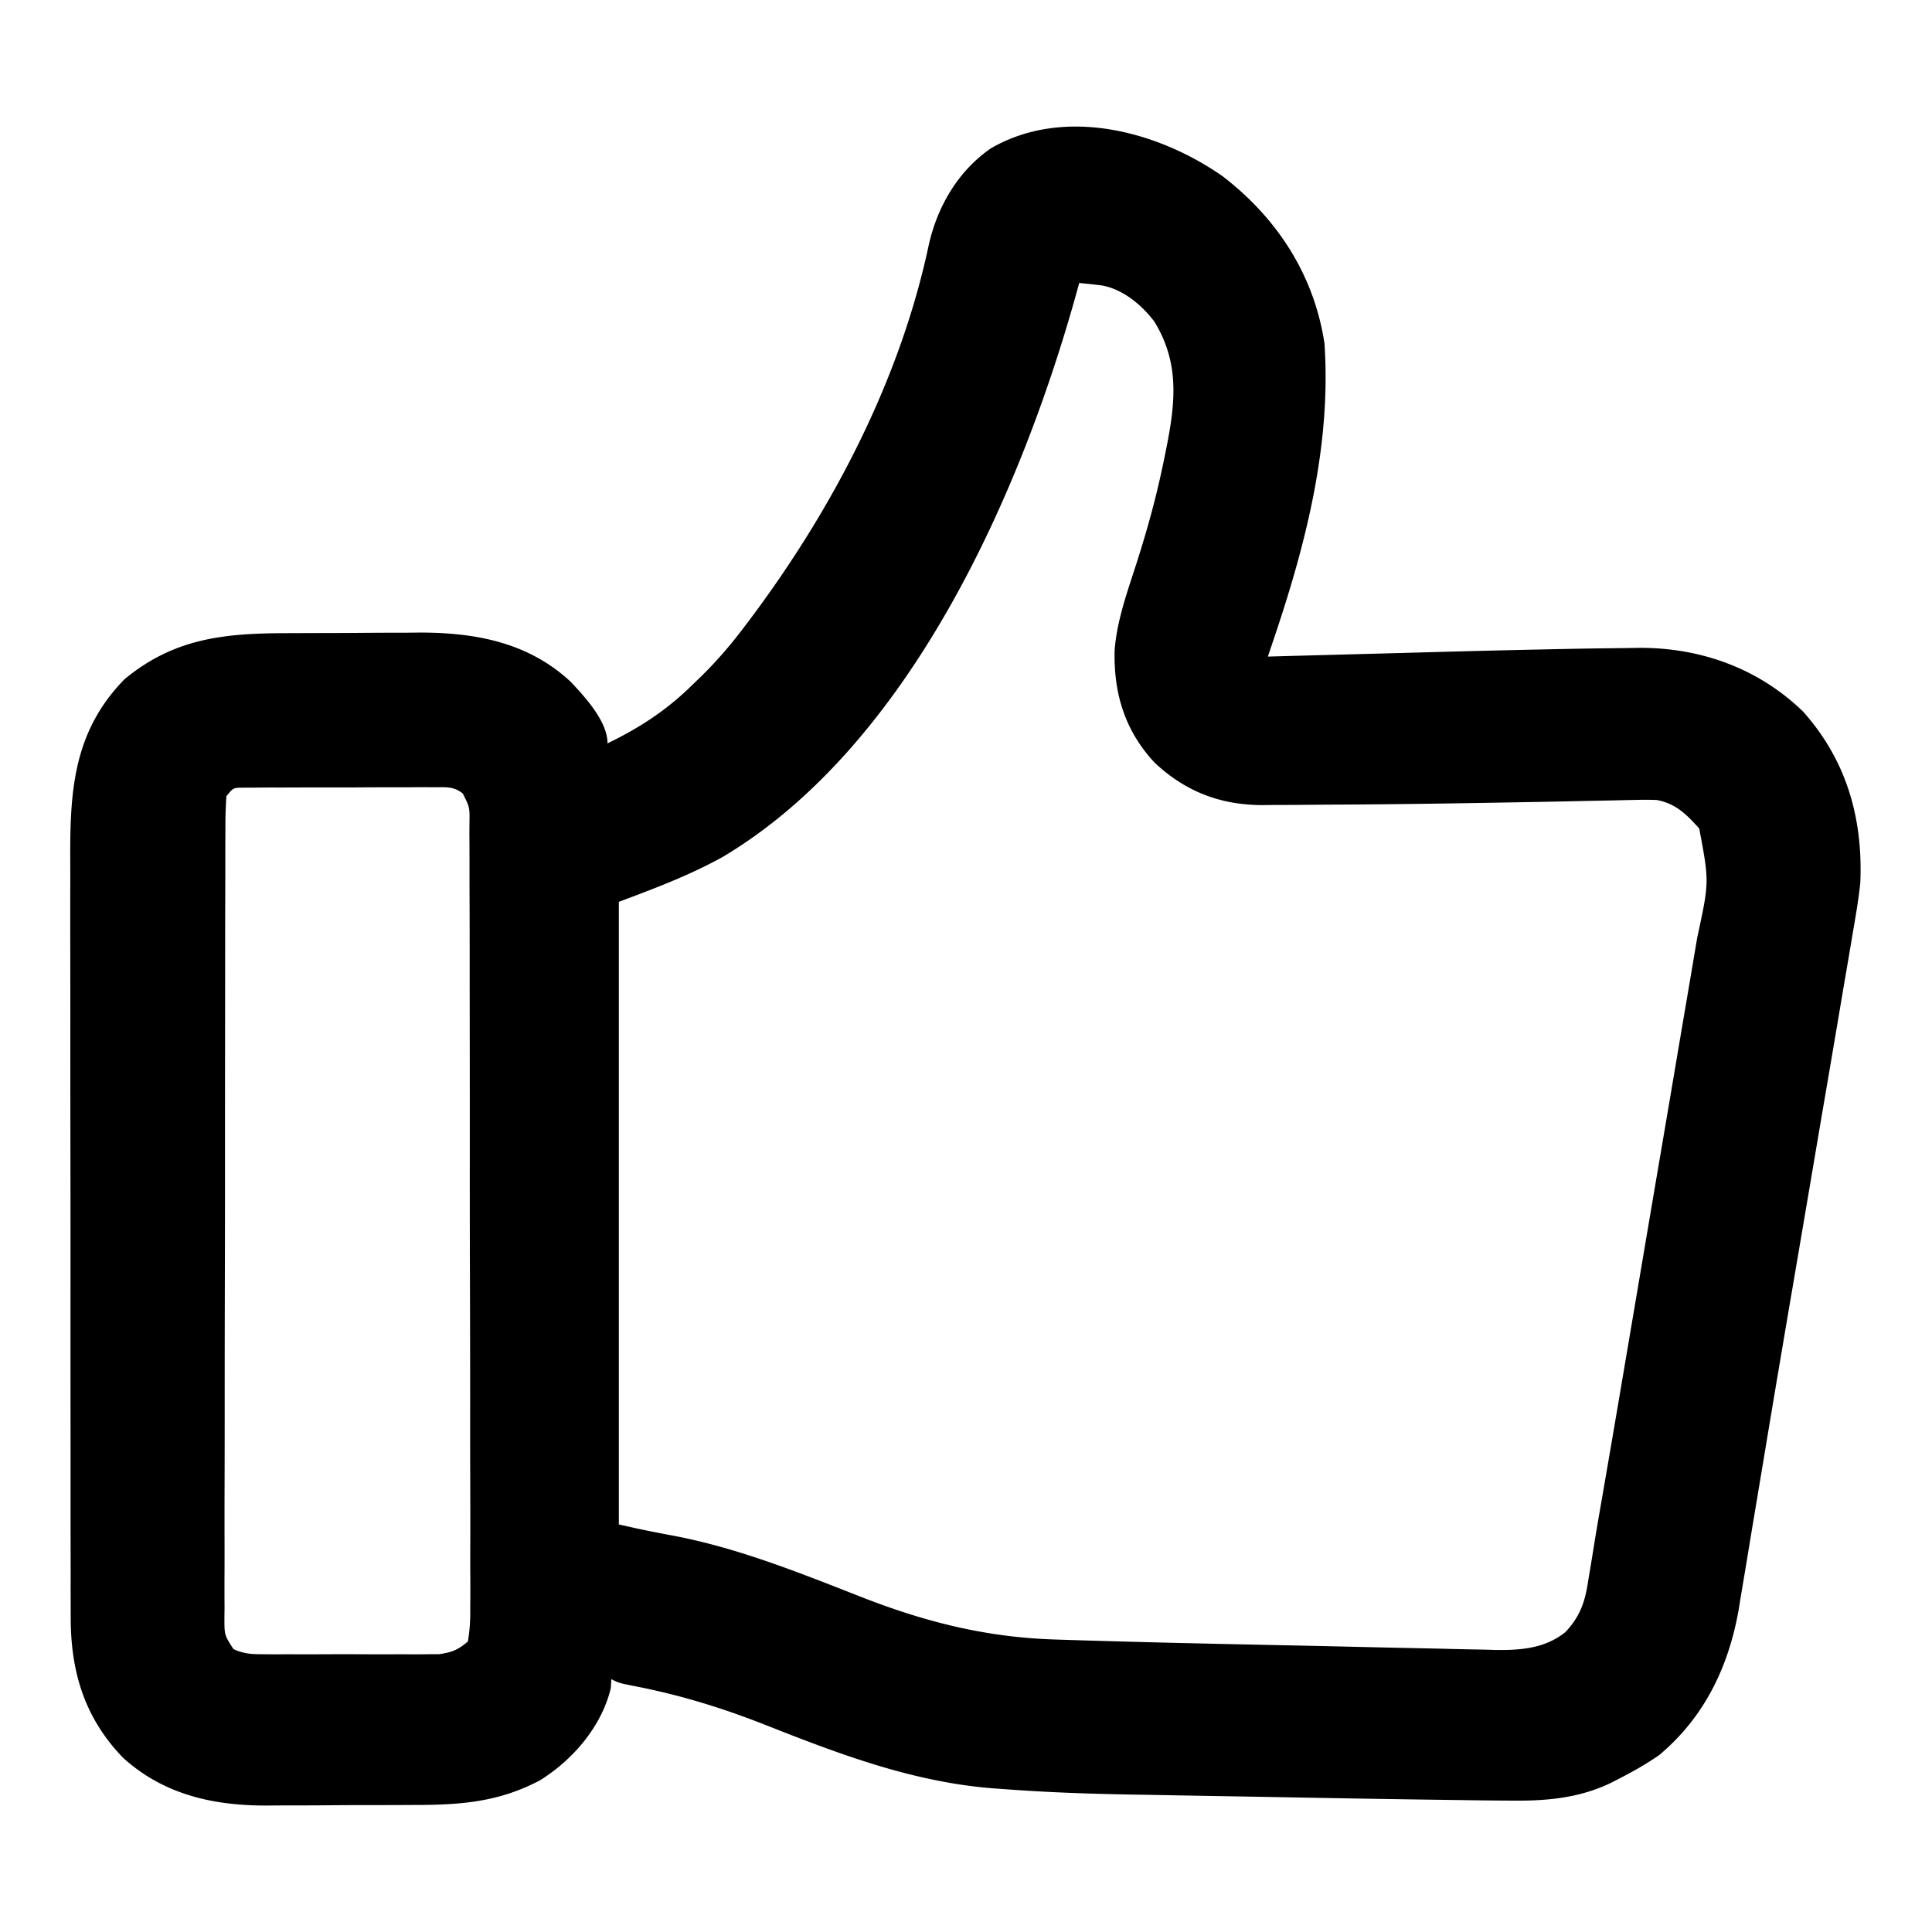 <svg height="512" width="512" xmlns="http://www.w3.org/2000/svg"><path d="M323.98 46.684C338.403 57.748 348.236 72.803 351 91c1.792 26.502-4.723 52.41-13.111 77.378l-1.077 3.21L336 174l2.76-.076q13.097-.36 26.195-.706 6.728-.179 13.457-.364a4598 4598 0 0 1 37.88-.9c4.837-.097 9.674-.16 14.513-.204l3.554-.065c16.345-.065 31.613 5.41 43.457 16.866 11.592 13 15.91 28.345 15.184 45.449-.443 4.124-1.117 8.191-1.83 12.277l-.592 3.54q-.804 4.779-1.626 9.553c-.582 3.396-1.153 6.795-1.725 10.193q-1.653 9.79-3.327 19.578c-1.279 7.483-2.549 14.968-3.818 22.454a31293 31293 0 0 1-4.911 28.89 9590 9590 0 0 0-7.695 45.688q-1.22 7.345-2.452 14.689-.898 5.358-1.773 10.718c-.623 3.817-1.266 7.63-1.911 11.443l-.506 3.177c-2.646 15.324-9.04 28.755-21.088 38.882-3.43 2.395-6.966 4.383-10.683 6.293l-1.952 1.012c-8.64 4.2-17.46 4.92-26.947 4.793l-3.41-.023c-4.252-.037-8.503-.095-12.754-.157l-5.556-.077c-13.323-.187-26.646-.42-39.968-.668-5.917-.11-11.834-.21-17.75-.308a7349 7349 0 0 1-13.926-.253q-3.269-.06-6.536-.112c-11.535-.187-23.022-.596-34.527-1.47l-3.016-.219c-20.954-1.725-40.188-8.983-59.556-16.643-11.696-4.618-23.044-8.124-35.411-10.488C164 446 164 446 162 445l-.125 2.375c-2.457 10.179-10.03 18.986-18.805 24.45-10.969 5.763-20.948 6.498-33.148 6.51l-4.375.021q-4.568.017-9.137.015c-3.868 0-7.734.027-11.601.061-3.01.023-6.02.026-9.03.025q-2.136.004-4.271.027c-14.51.145-27.968-2.71-38.95-12.707-10.277-10.684-13.882-22.986-13.819-37.51l-.011-2.844c-.01-3.123-.007-6.245-.003-9.368l-.015-6.743c-.014-6.091-.014-12.182-.012-18.273q0-7.638-.008-15.275-.016-19.055-.005-38.11c.006-11.01-.006-22.02-.025-33.03a16829 16829 0 0 1-.024-33.983q.005-9.527-.014-19.052-.018-8.963.002-17.924.004-3.28-.009-6.56C18.552 209.038 19.674 193.63 33 180c13.003-10.757 26.118-12.147 42.414-12.203l3.9-.017q4.078-.015 8.155-.02c3.443-.006 6.884-.03 10.327-.058 3.33-.024 6.662-.025 9.993-.03l3.682-.038c14.852.038 28.714 2.704 39.842 13.116C155.105 184.8 161 191.193 161 197c8.895-4.336 15.944-8.967 23-16l1.625-1.563c4.28-4.165 8.028-8.55 11.625-13.312l1.695-2.24c21.795-29.138 39.612-63.228 47.195-99 2.295-10.215 7.81-19.644 16.548-25.635 19.339-11.098 44.033-4.597 61.292 7.434M286 75l-.56 2.05c-14.654 53.02-44.147 120.374-93.83 149.997-8.776 4.89-18.228 8.435-27.61 11.953v165c6.507 1.453 6.507 1.453 13.05 2.719 17.843 3.187 34.606 10.006 51.426 16.584 16.881 6.587 32.96 10.616 51.102 11.181l3.706.12c19.156.605 38.32 1.022 57.482 1.416q9.216.188 18.433.407 9.045.216 18.093.392 3.413.07 6.827.158c3.166.08 6.331.14 9.497.196l2.796.084c6.667.087 13.032-.413 18.412-4.716 4.053-4.26 5.304-8.315 6.13-14.023l.452-2.69q.521-3.111 1.014-6.227c.648-4.023 1.34-8.038 2.04-12.052a7172 7172 0 0 0 5.274-30.838l.959-5.65q2.247-13.252 4.488-26.505 2.573-15.219 5.167-30.434 2.015-11.832 4.013-23.667 1.188-7.041 2.39-14.08 1.13-6.605 2.237-13.214.406-2.412.822-4.824c3.168-14.64 3.168-14.64.502-28.774-3.405-3.774-6.23-6.634-11.312-7.563a91 91 0 0 0-5.137-.022l-3.136.061-3.414.082-7.364.148-3.929.084c-6.795.145-13.591.261-20.387.377l-2.096.037c-13.431.23-26.862.41-40.296.466q-3.342.017-6.684.05c-3.105.03-6.21.04-9.315.045l-2.713.037c-11.15-.039-20.36-3.587-28.506-11.217-7.902-8.44-10.927-18.381-10.636-29.824.633-8.202 3.565-16.003 6.042-23.798 2.566-8.086 4.82-16.155 6.571-24.464l.59-2.793c2.66-12.984 4.57-24.25-2.688-36.054-3.35-4.442-8.359-8.596-13.946-9.572-1.981-.25-3.969-.45-5.956-.643M60 211a119 119 0 0 0-.267 8.724l-.014 2.77c-.013 3.083-.011 6.166-.01 9.248q-.008 3.303-.02 6.607c-.018 5.996-.022 11.991-.024 17.987-.001 4.998-.009 9.996-.016 14.994q-.022 16.669-.02 33.337v4.046c.001 10.83-.018 21.659-.046 32.488a12320 12320 0 0 0-.04 33.335c0 6.241-.006 12.483-.027 18.724q-.029 8.802-.005 17.603.003 3.237-.015 6.474a840 840 0 0 0 .01 8.812l-.032 2.61c.001 4.565.001 4.565 2.398 8.27 2.658 1.213 4.63 1.352 7.552 1.36l3.287.028 3.535-.019 3.646.01q3.818.002 7.634-.017c3.893-.016 7.786 0 11.68.02q3.707-.004 7.415-.013l3.53.019 3.296-.029 2.89-.007c3.415-.489 5.02-1.123 7.663-3.381.505-3.114.667-5.687.621-8.807l.02-2.76c.015-3.066-.005-6.13-.026-9.197q.006-3.288.017-6.577c.014-5.965-.003-11.93-.026-17.895-.02-6.232-.014-12.465-.012-18.697 0-10.469-.02-20.936-.052-31.404q-.05-16.163-.041-32.326.01-19.466-.022-38.933-.011-7.44-.009-14.88 0-8.756-.04-17.512-.01-3.22-.005-6.44c.004-2.922-.011-5.843-.03-8.765l.016-2.597c.076-4.257.076-4.257-1.773-7.927-2.42-1.896-4.319-1.657-7.363-1.655l-3.56-.02-3.844.029-3.941-.002q-4.127 0-8.254.029c-3.53.023-7.06.023-10.59.016-3.363-.004-6.726.008-10.09.02l-3.85-.004-3.55.03-3.136.013c-2.637.02-2.637.02-4.46 2.261"></path></svg>